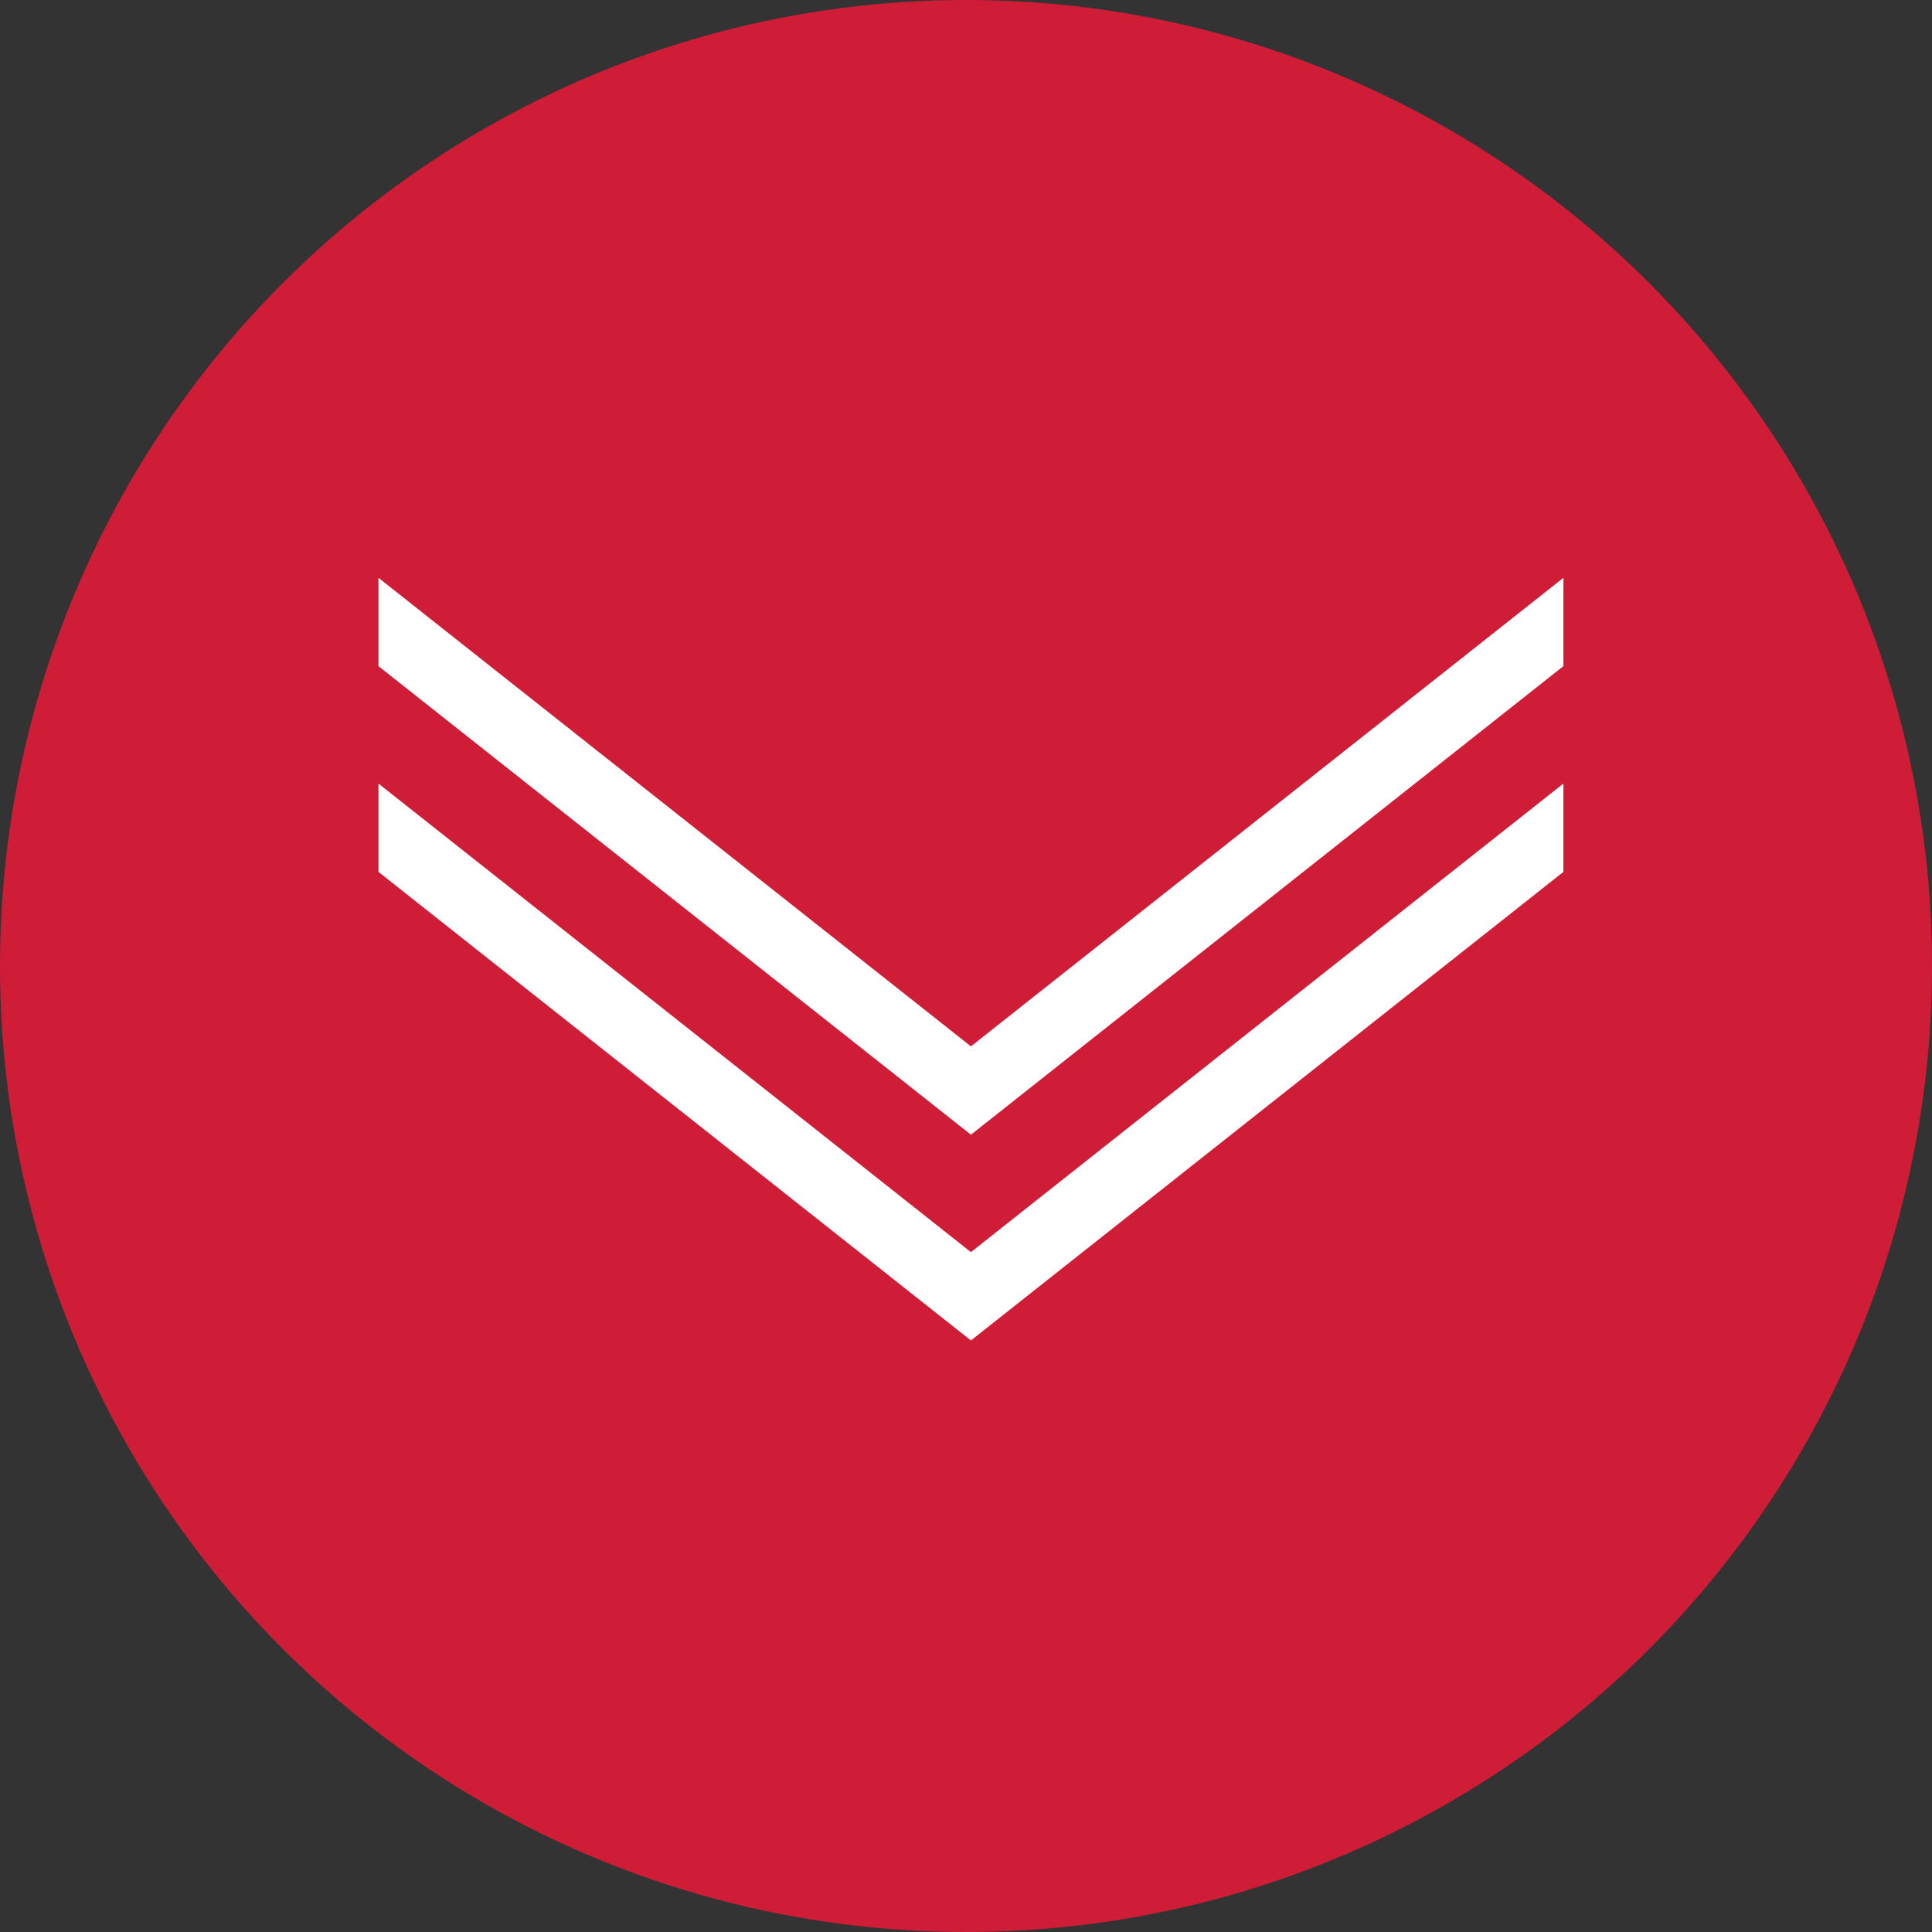 <svg id="Group_105" data-name="Group 105" xmlns="http://www.w3.org/2000/svg" width="38" height="38" viewBox="0 0 38 38">
  <rect x="0" y="0" width="38" height="38" fill="#333333" stroke="none"/>
  <circle id="Ellipse_31" data-name="Ellipse 31" cx="19" cy="19" r="19" fill="#cf1d38"/>
  <g id="Group_2" data-name="Group 2" transform="translate(30.75 26.365) rotate(180)">
    <path id="Path_1" data-name="Path 1" d="M0,9.216v1.737L11.653,1.737V0Z" transform="translate(0 4.047)" fill="#fff"/>
    <path id="Path_2" data-name="Path 2" d="M11.653,0,0,9.216v1.737L11.653,1.737Z" fill="#fff"/>
    <path id="Path_3" data-name="Path 3" d="M0,1.737l11.653,9.216V9.216L0,0Z" transform="translate(11.653 4.047)" fill="#fff"/>
    <path id="Path_4" data-name="Path 4" d="M0,0V1.737l11.653,9.216V9.216Z" transform="translate(11.653)" fill="#fff"/>
    <path id="Path_5" data-name="Path 5" d="M.22,0,.064.28,0,.63.013,1.661l.207.077.235-.062.289-.46L.582.608Z" transform="translate(11.433 0)" fill="#fff"/>
    <path id="Path_6" data-name="Path 6" d="M.339,0,.184.379,0,1.05l.032.4.307.29.388-.39L.737.875.672.638Z" transform="translate(11.313 4.047)" fill="#fff"/>
  </g>
</svg>
